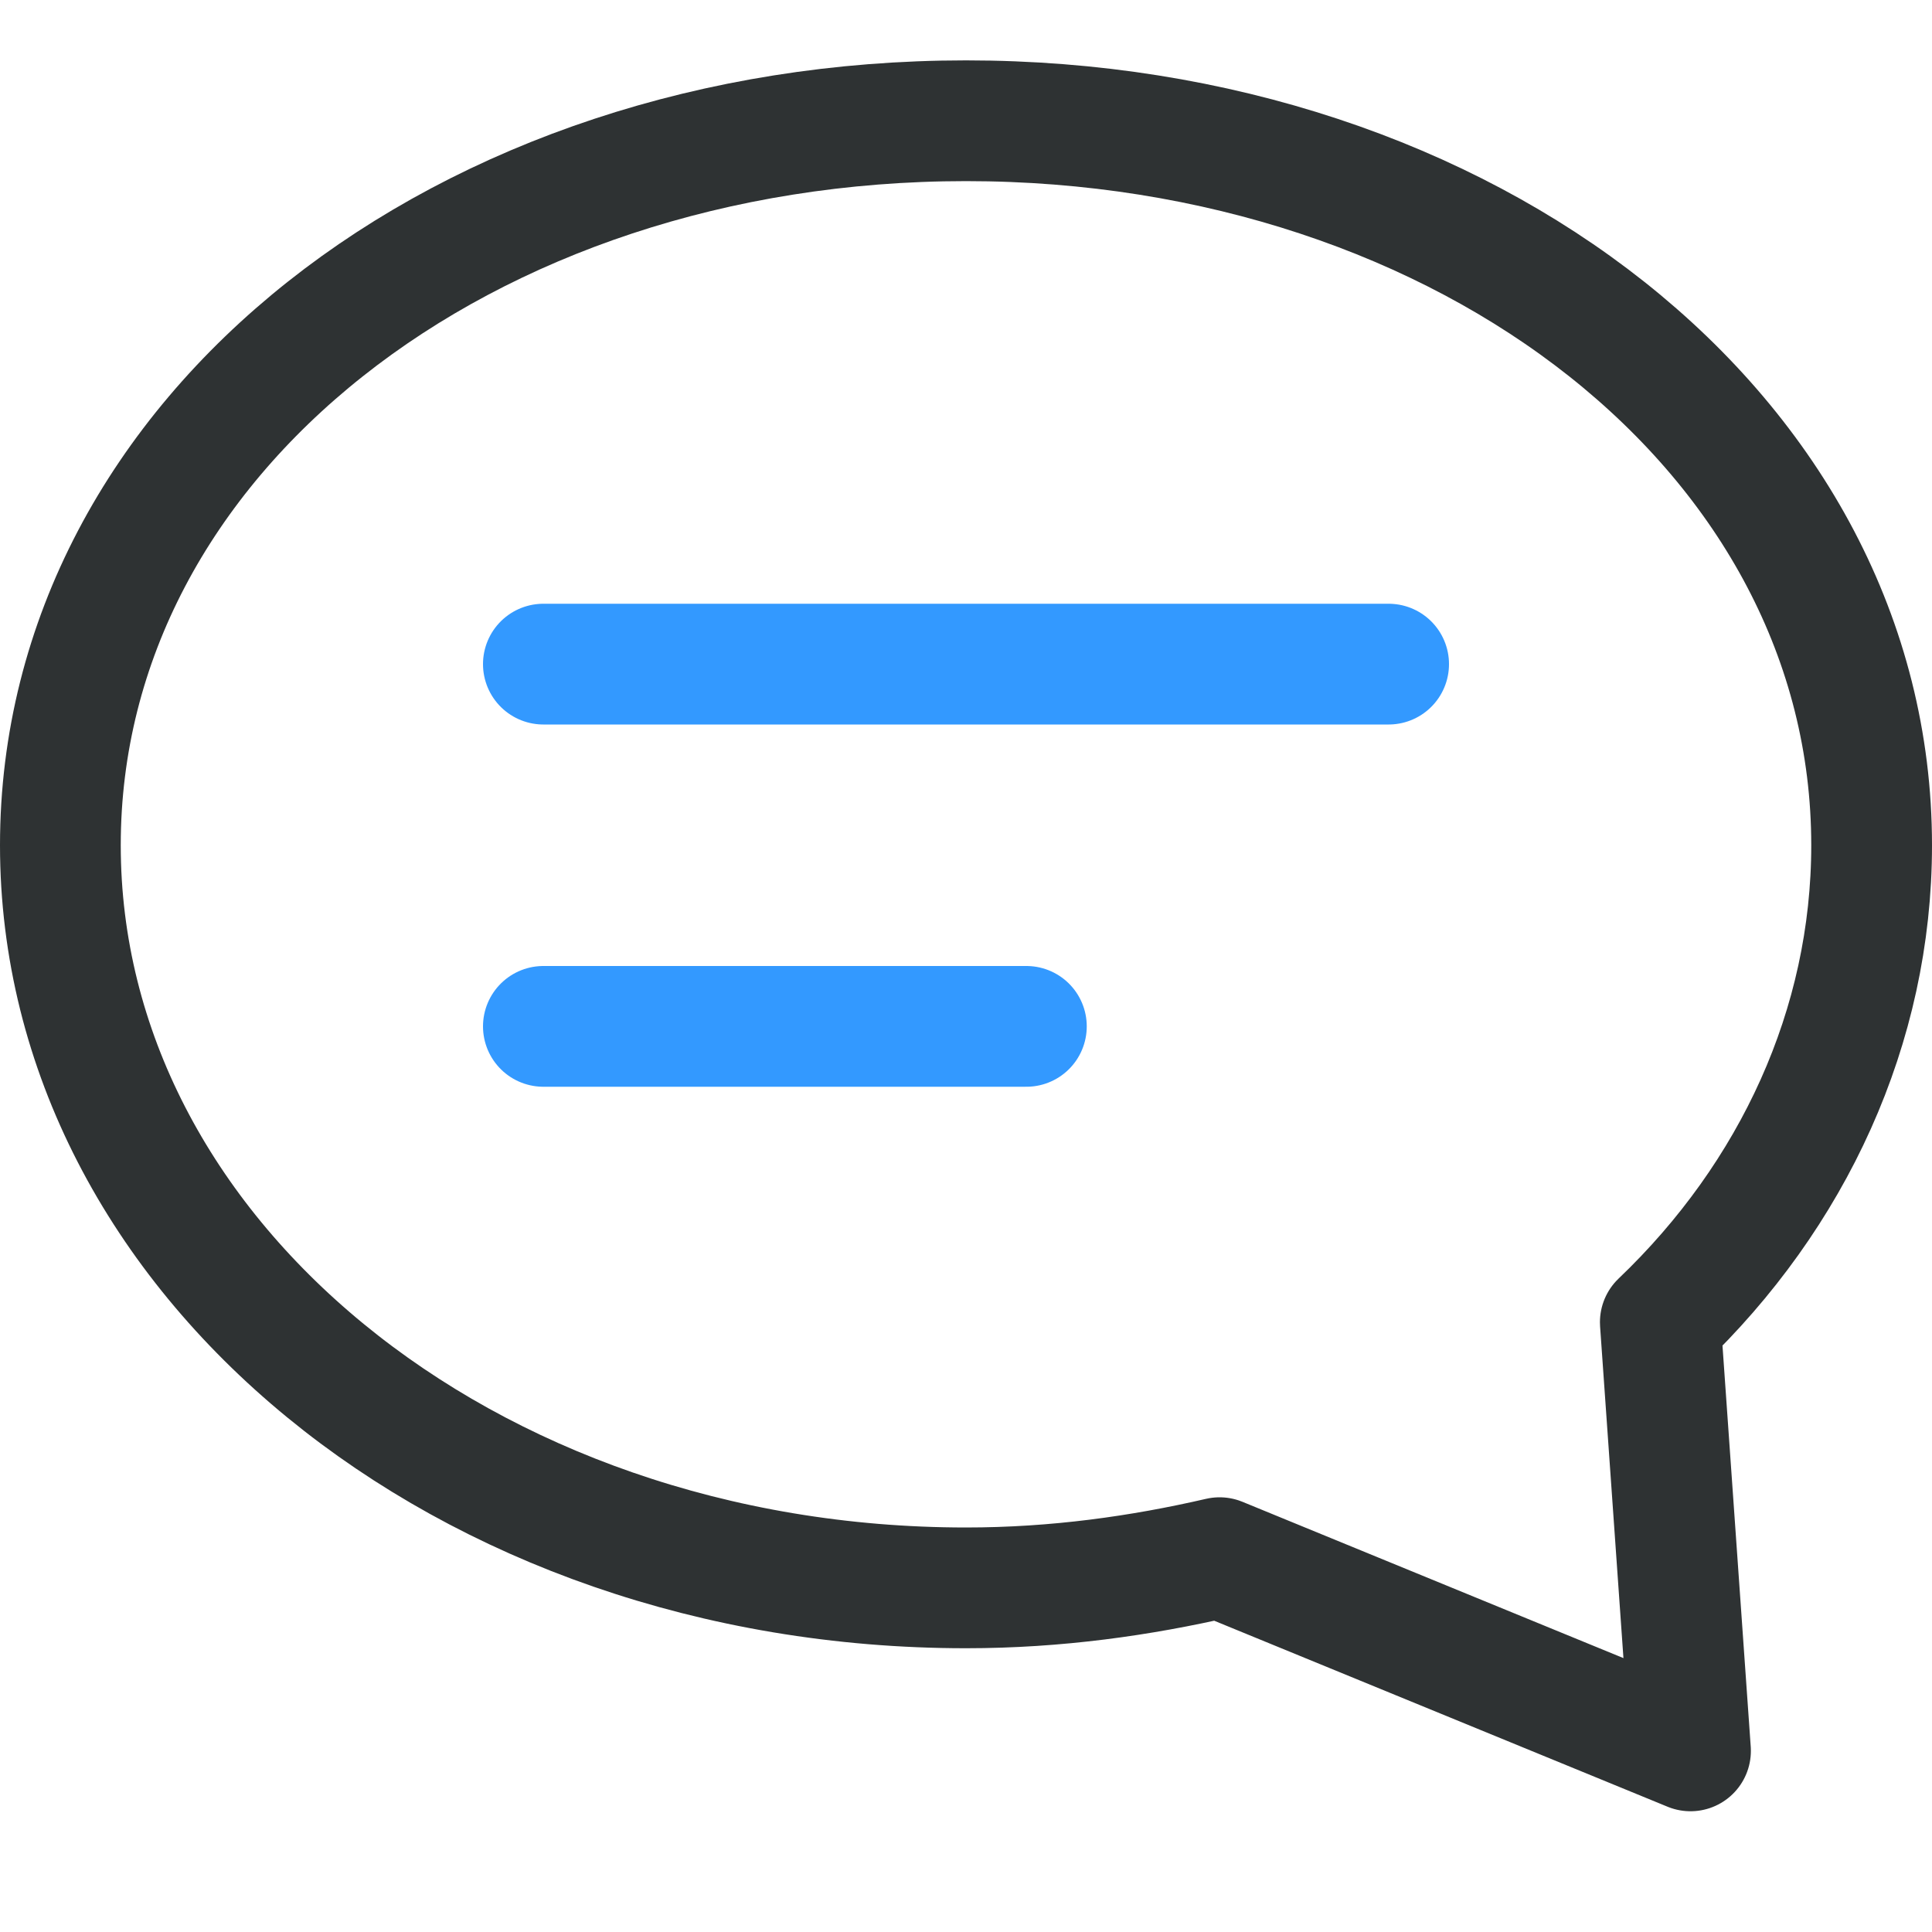 <svg class="nc-icon outline" xmlns="http://www.w3.org/2000/svg" width="32" height="32" viewBox="0 0 32 32"><g stroke-width="2" stroke-linecap="round" stroke-miterlimit="10" stroke-linejoin="round" fill="none"><path stroke="#2e3233" d="M27.5 21.9c2.2-2.1 3.5-4.9 3.5-7.9 0-6.8-6.7-12-15-12s-15 5.2-15 12 6.7 12.3 15 12.3c1.5 0 2.9-.2 4.2-.5l7.8 3.2-.5-7.1z"/><path stroke="#39f" d="M9 11h14M9 17h8"/></g></svg>